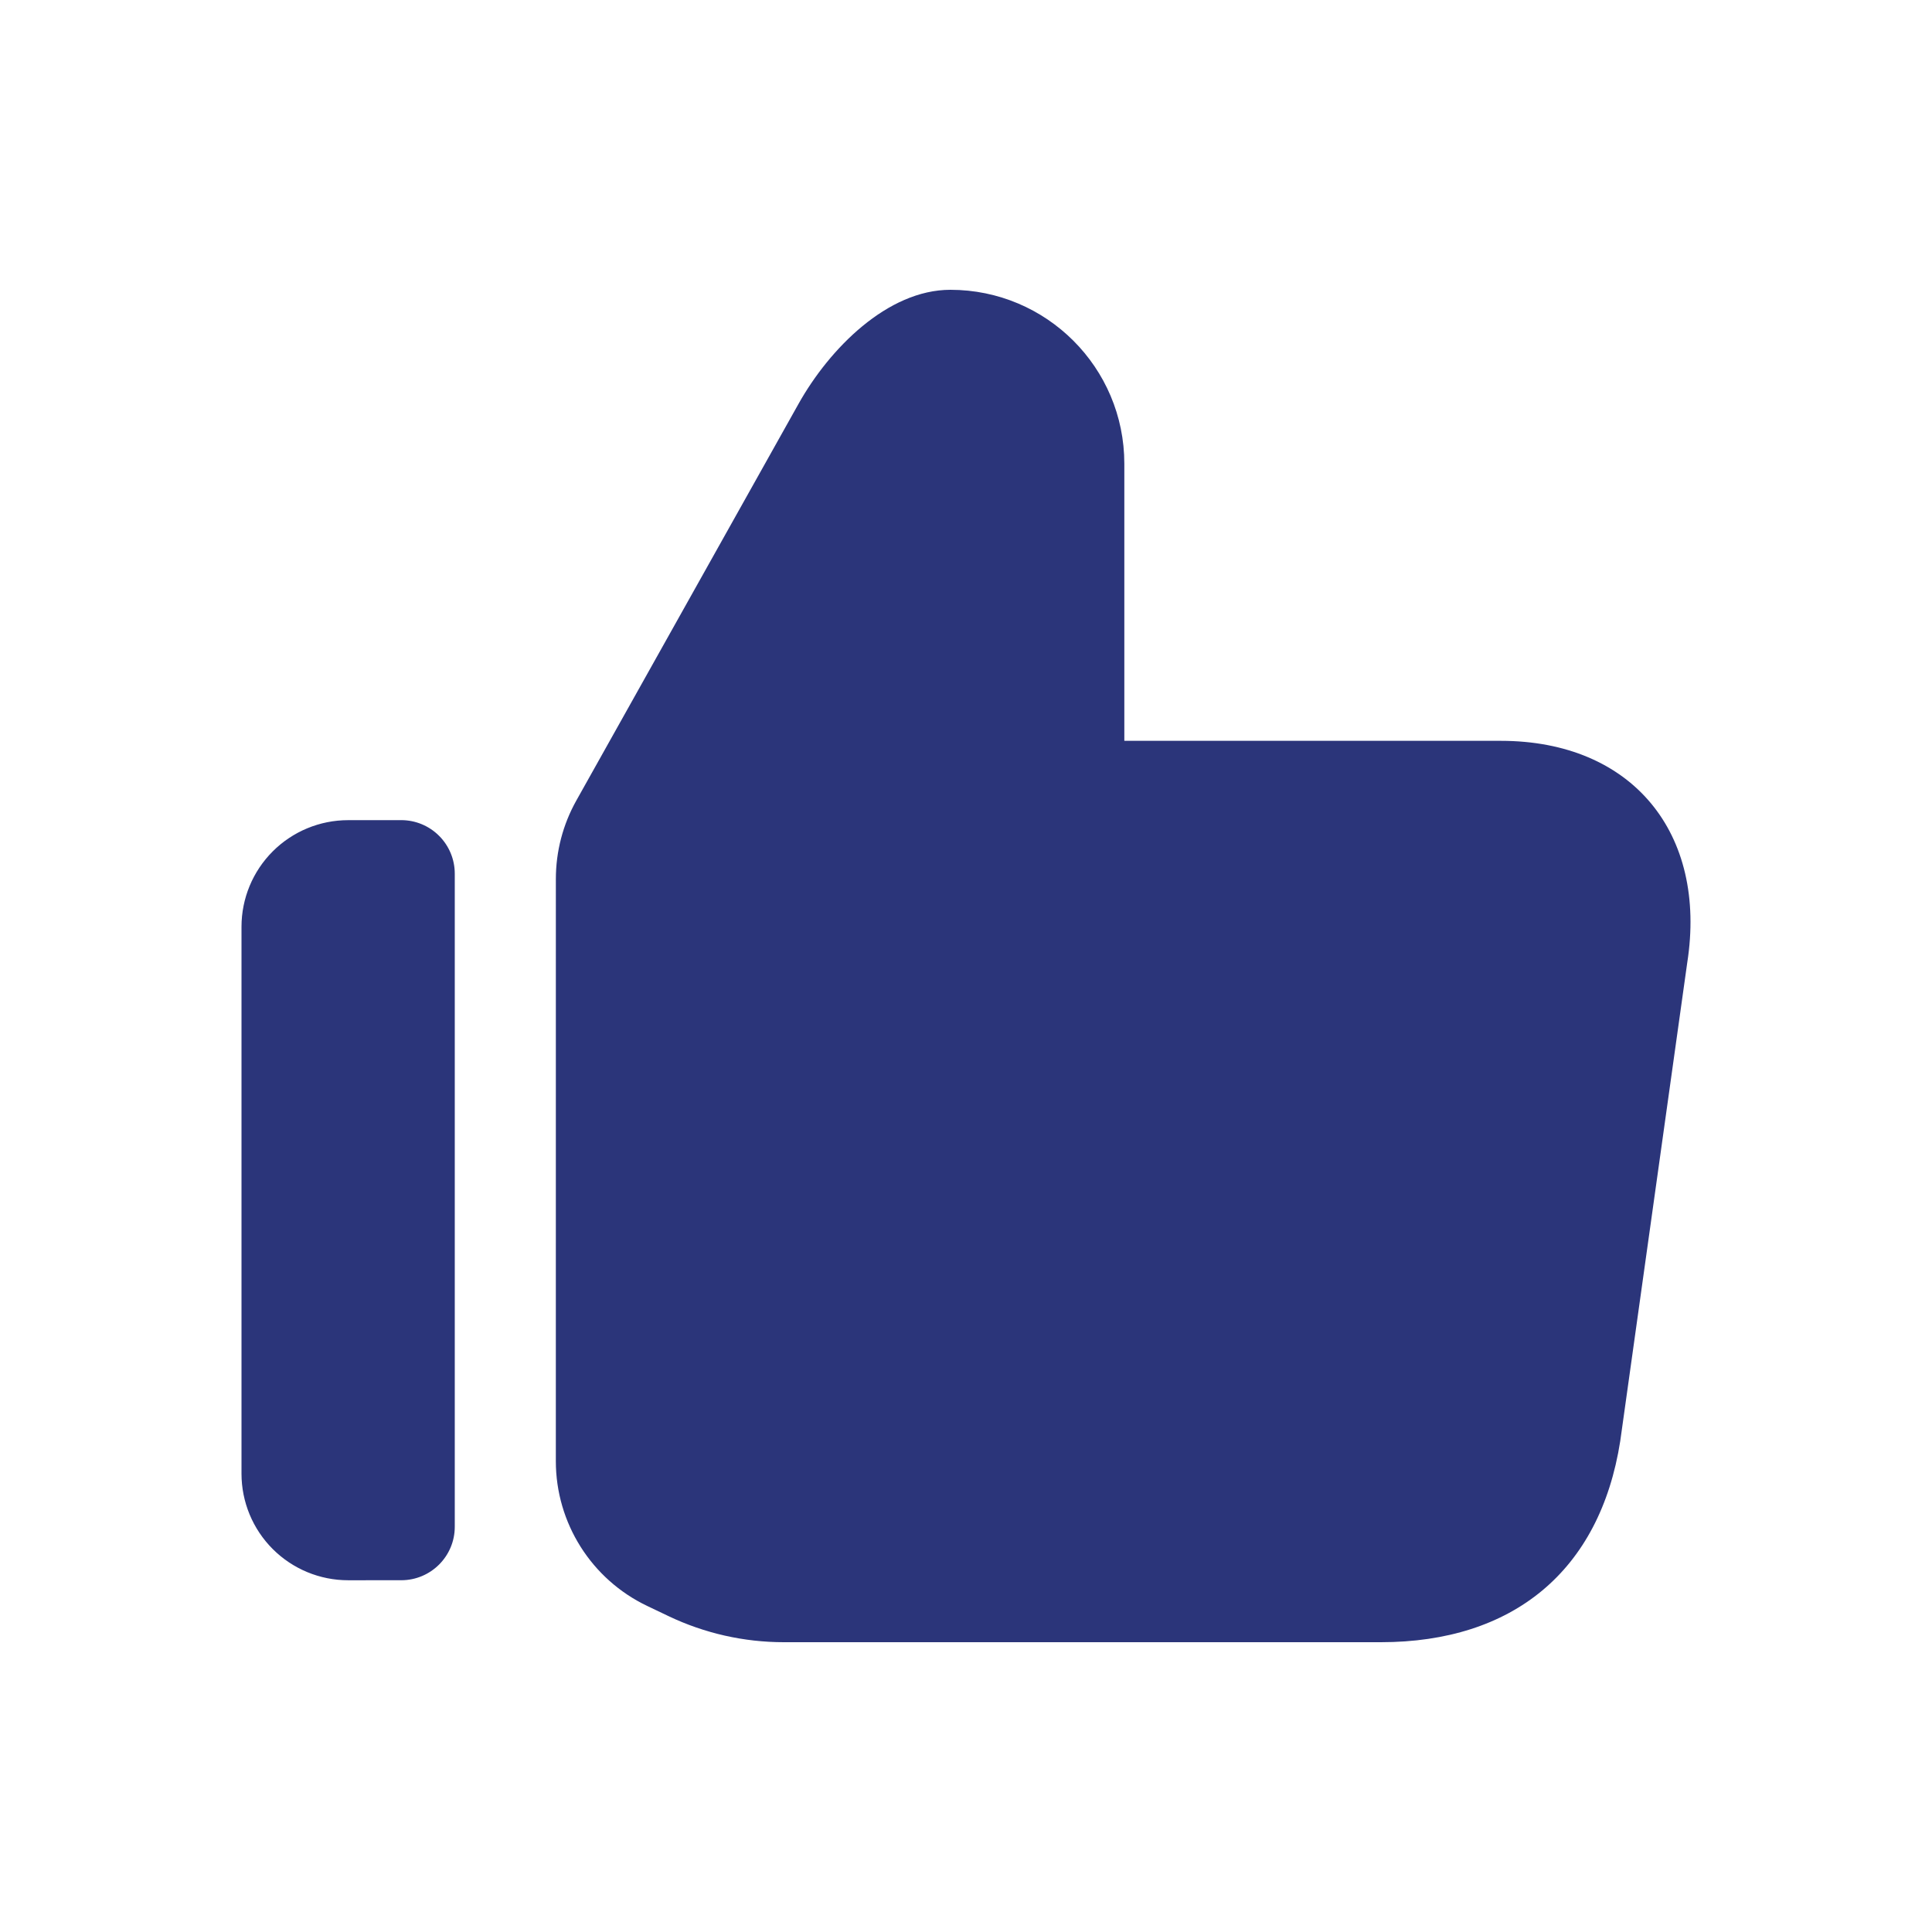 <?xml version="1.0" encoding="UTF-8"?>
<svg xmlns="http://www.w3.org/2000/svg" width="80" height="80" viewBox="0 0 80 80" fill="none">
  <path fill-rule="evenodd" clip-rule="evenodd" d="M27.688 66.923C29.176 67.632 30.805 68 32.454 68H57.179C62.637 68 66.248 65.06 67.091 59.67L69.864 39.87C70.705 34.497 67.583 30.676 62.142 30.676H46.556V19.199C46.556 15.223 43.331 12 39.354 12C36.747 12 34.343 14.442 33.069 16.716L23.864 33.15C23.308 34.142 23.017 35.259 23.017 36.396L23.016 60.503C23.016 63.065 24.49 65.399 26.804 66.501L27.688 66.923ZM14.415 33.961C13.244 33.961 12.121 34.426 11.293 35.254C10.465 36.082 10 37.204 10 38.375L10 61.022C10 62.192 10.465 63.315 11.293 64.142C12.121 64.97 13.244 65.435 14.415 65.435L16.616 65.434C17.839 65.433 18.831 64.442 18.831 63.22V36.175C18.831 35.588 18.597 35.024 18.181 34.609C17.766 34.193 17.202 33.96 16.614 33.96L14.415 33.961Z" fill="#2B357A"></path>
</svg>
